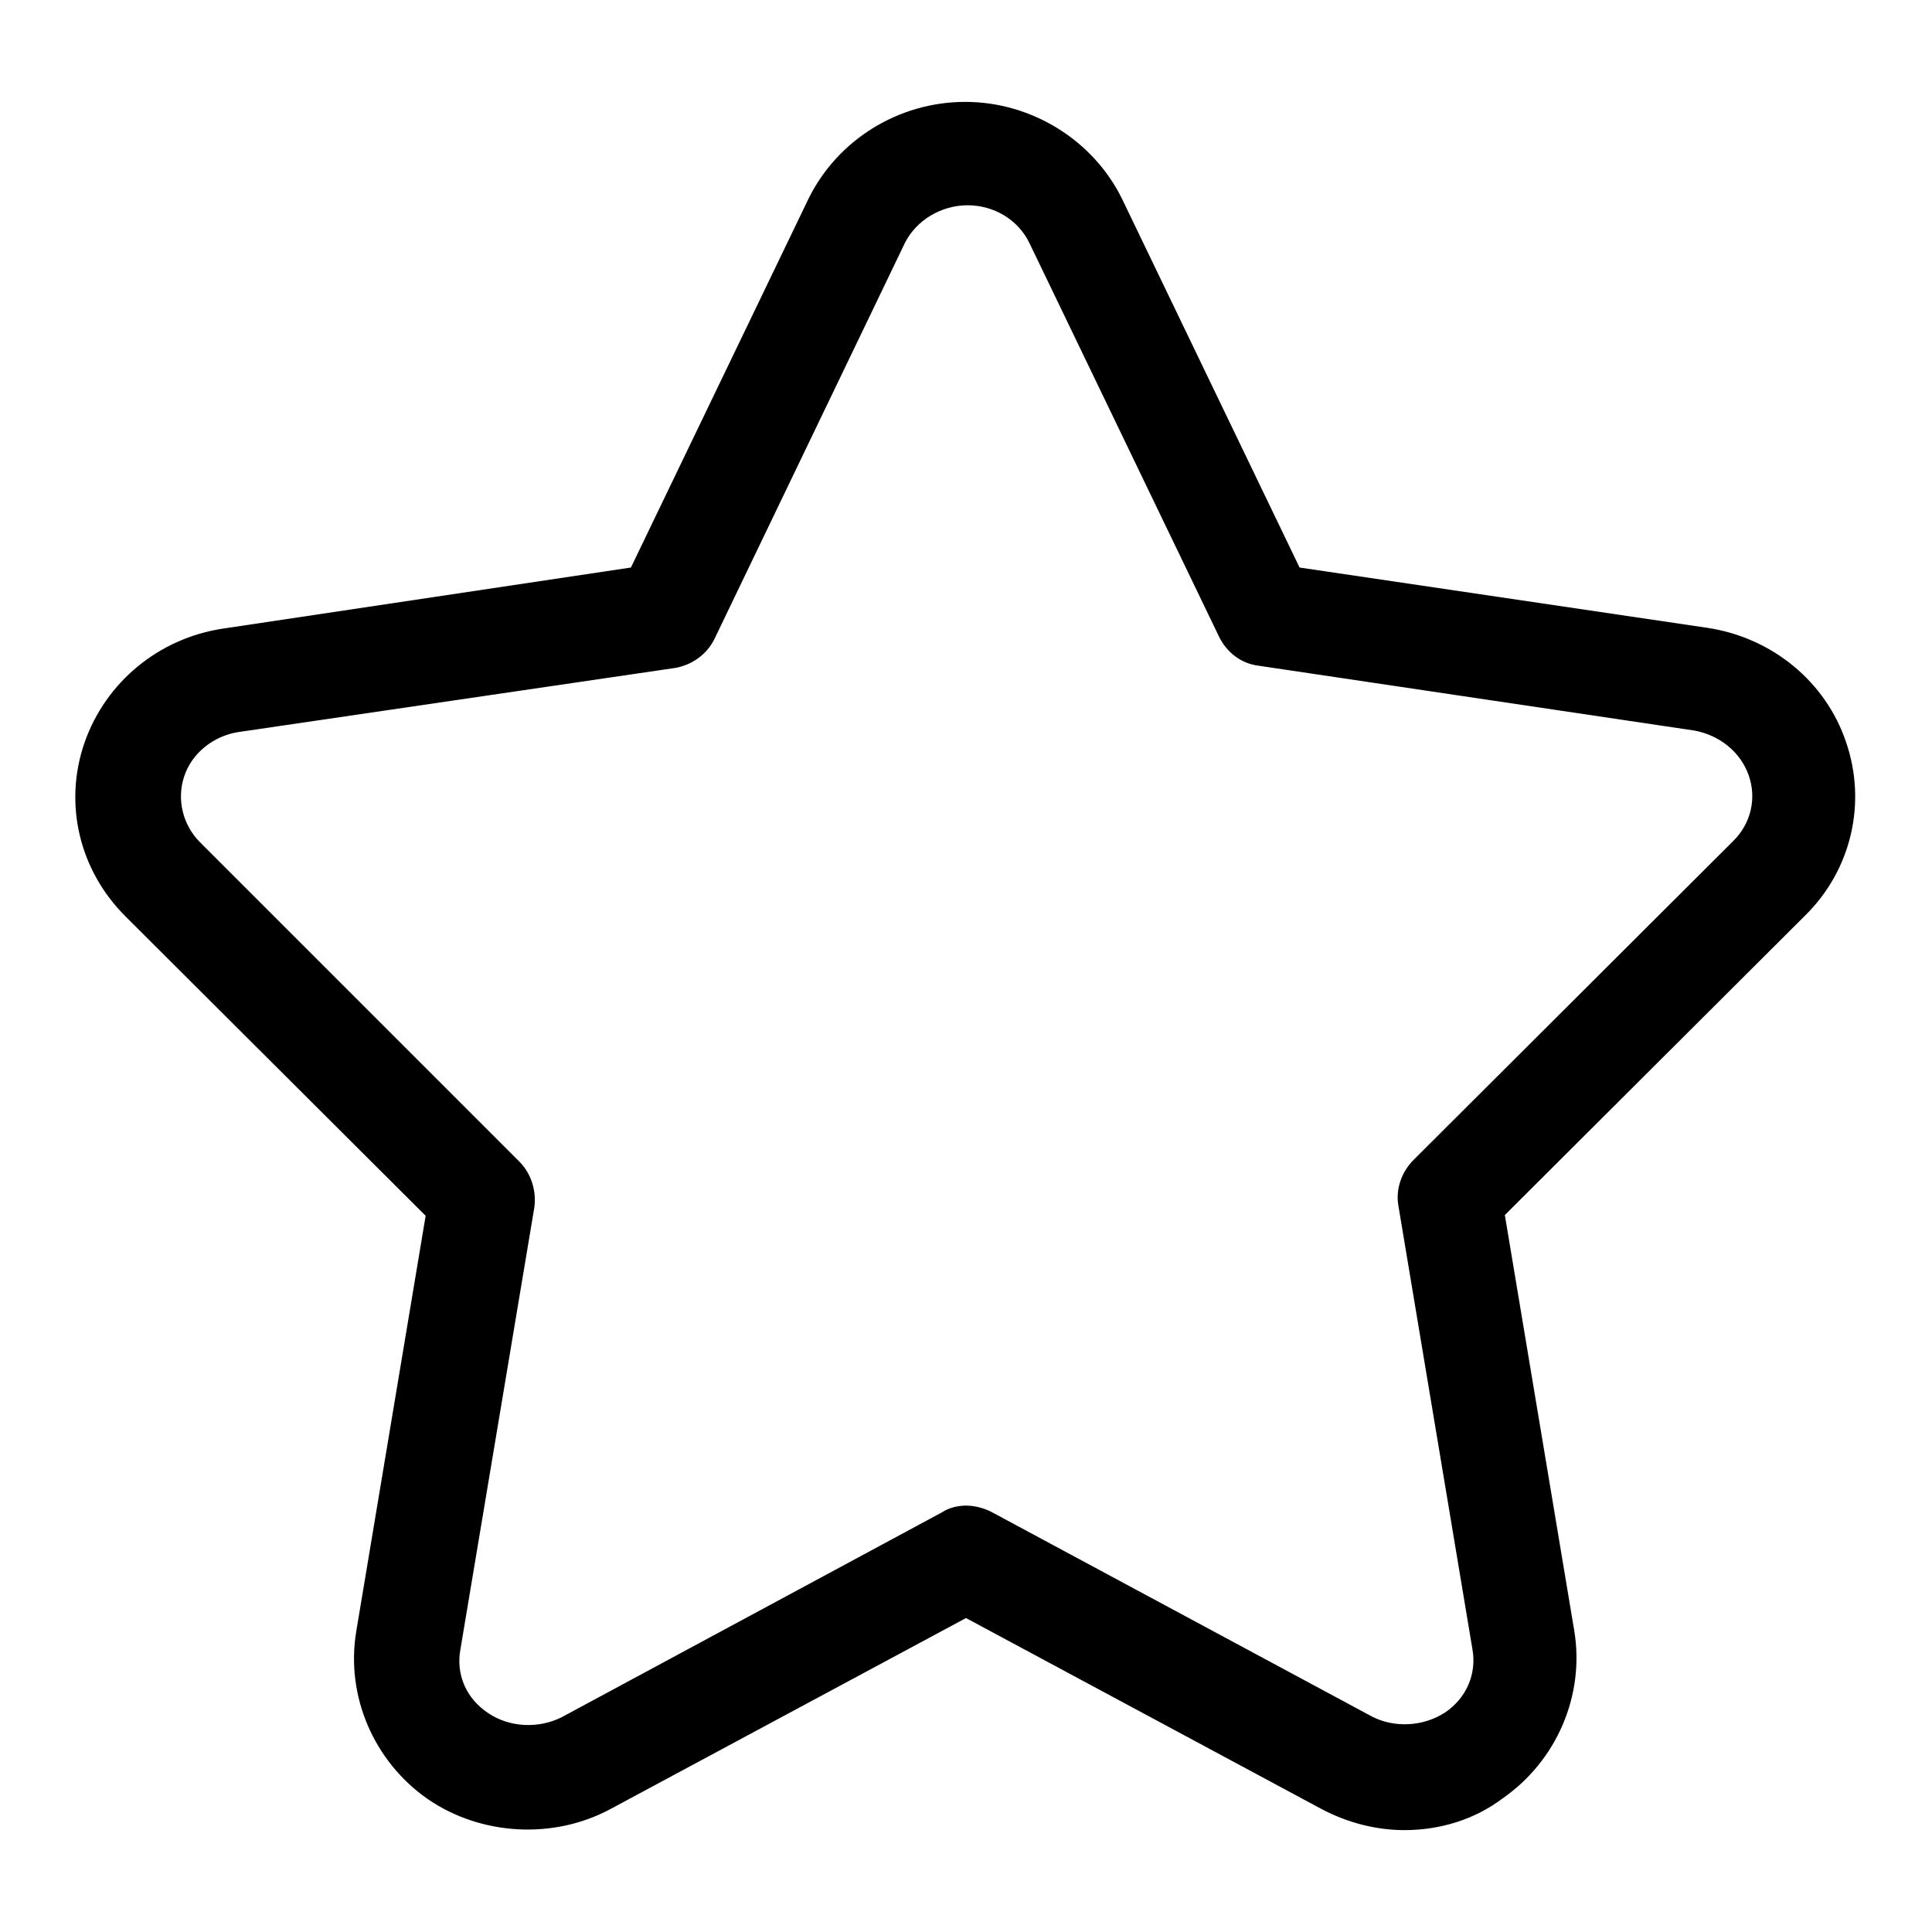 <?xml version="1.0" encoding="utf-8"?>
<!-- Svg Vector Icons : http://www.onlinewebfonts.com/icon -->
<!DOCTYPE svg PUBLIC "-//W3C//DTD SVG 1.1//EN" "http://www.w3.org/Graphics/SVG/1.1/DTD/svg11.dtd">
<svg version="1.1" xmlns="http://www.w3.org/2000/svg" xmlns:xlink="http://www.w3.org/1999/xlink" x="0px" y="0px" viewBox="0 0 256 256" enable-background="new 0 0 256 256" xml:space="preserve">
<g><g><path fill="#000000" d="M186.1,242.5c-3.8,0-7.6-1-11-2.8L128,214.4l-47.1,25.3c-7.6,4.1-17.2,3.5-24.2-1.3c-7.2-5-10.9-13.7-9.5-22.2l9.2-55.1l-39.8-39.7c-6.1-6.1-8.2-14.9-5.4-23c2.8-8,9.8-13.8,18.3-15.1l54.1-8.1l23.5-48.8c3.8-7.8,11.9-12.9,20.8-12.9c8.8,0,17,5.1,20.8,12.9l23.5,48.8l54.1,8c8.5,1.3,15.6,7.1,18.3,15.1c2.8,8.1,0.7,17-5.4,23l-39.8,39.7l9.2,55.1c1.4,8.5-2.3,17.2-9.5,22.2C195.4,241.1,190.8,242.5,186.1,242.5L186.1,242.5z M128,199.5c1.1,0,2.3,0.3,3.3,0.8l50.4,27.1c3,1.6,6.9,1.4,9.8-0.5c2.8-1.9,4.2-5.1,3.6-8.4l-9.8-58.7c-0.4-2.2,0.4-4.5,2-6.1l42.4-42.3c2.3-2.3,3.1-5.6,2-8.7c-1.1-3.1-3.9-5.3-7.2-5.9l-57.8-8.6c-2.3-0.3-4.2-1.8-5.2-3.9l-25.1-52.1c-1.5-3.1-4.7-5-8.2-5c-3.5,0-6.8,2-8.3,5L94.7,84.6c-1,2.1-3,3.5-5.2,3.9L31.6,97c-3.3,0.5-6.2,2.8-7.2,5.9c-1,3-0.2,6.4,2.1,8.7l42.3,42.3c1.6,1.6,2.3,3.9,2,6.1l-9.8,58.6c-0.6,3.3,0.8,6.5,3.7,8.4c2.8,1.9,6.7,2.1,9.8,0.5l50.3-27.1C125.7,199.8,126.9,199.5,128,199.5L128,199.5z"/></g></g>
</svg>